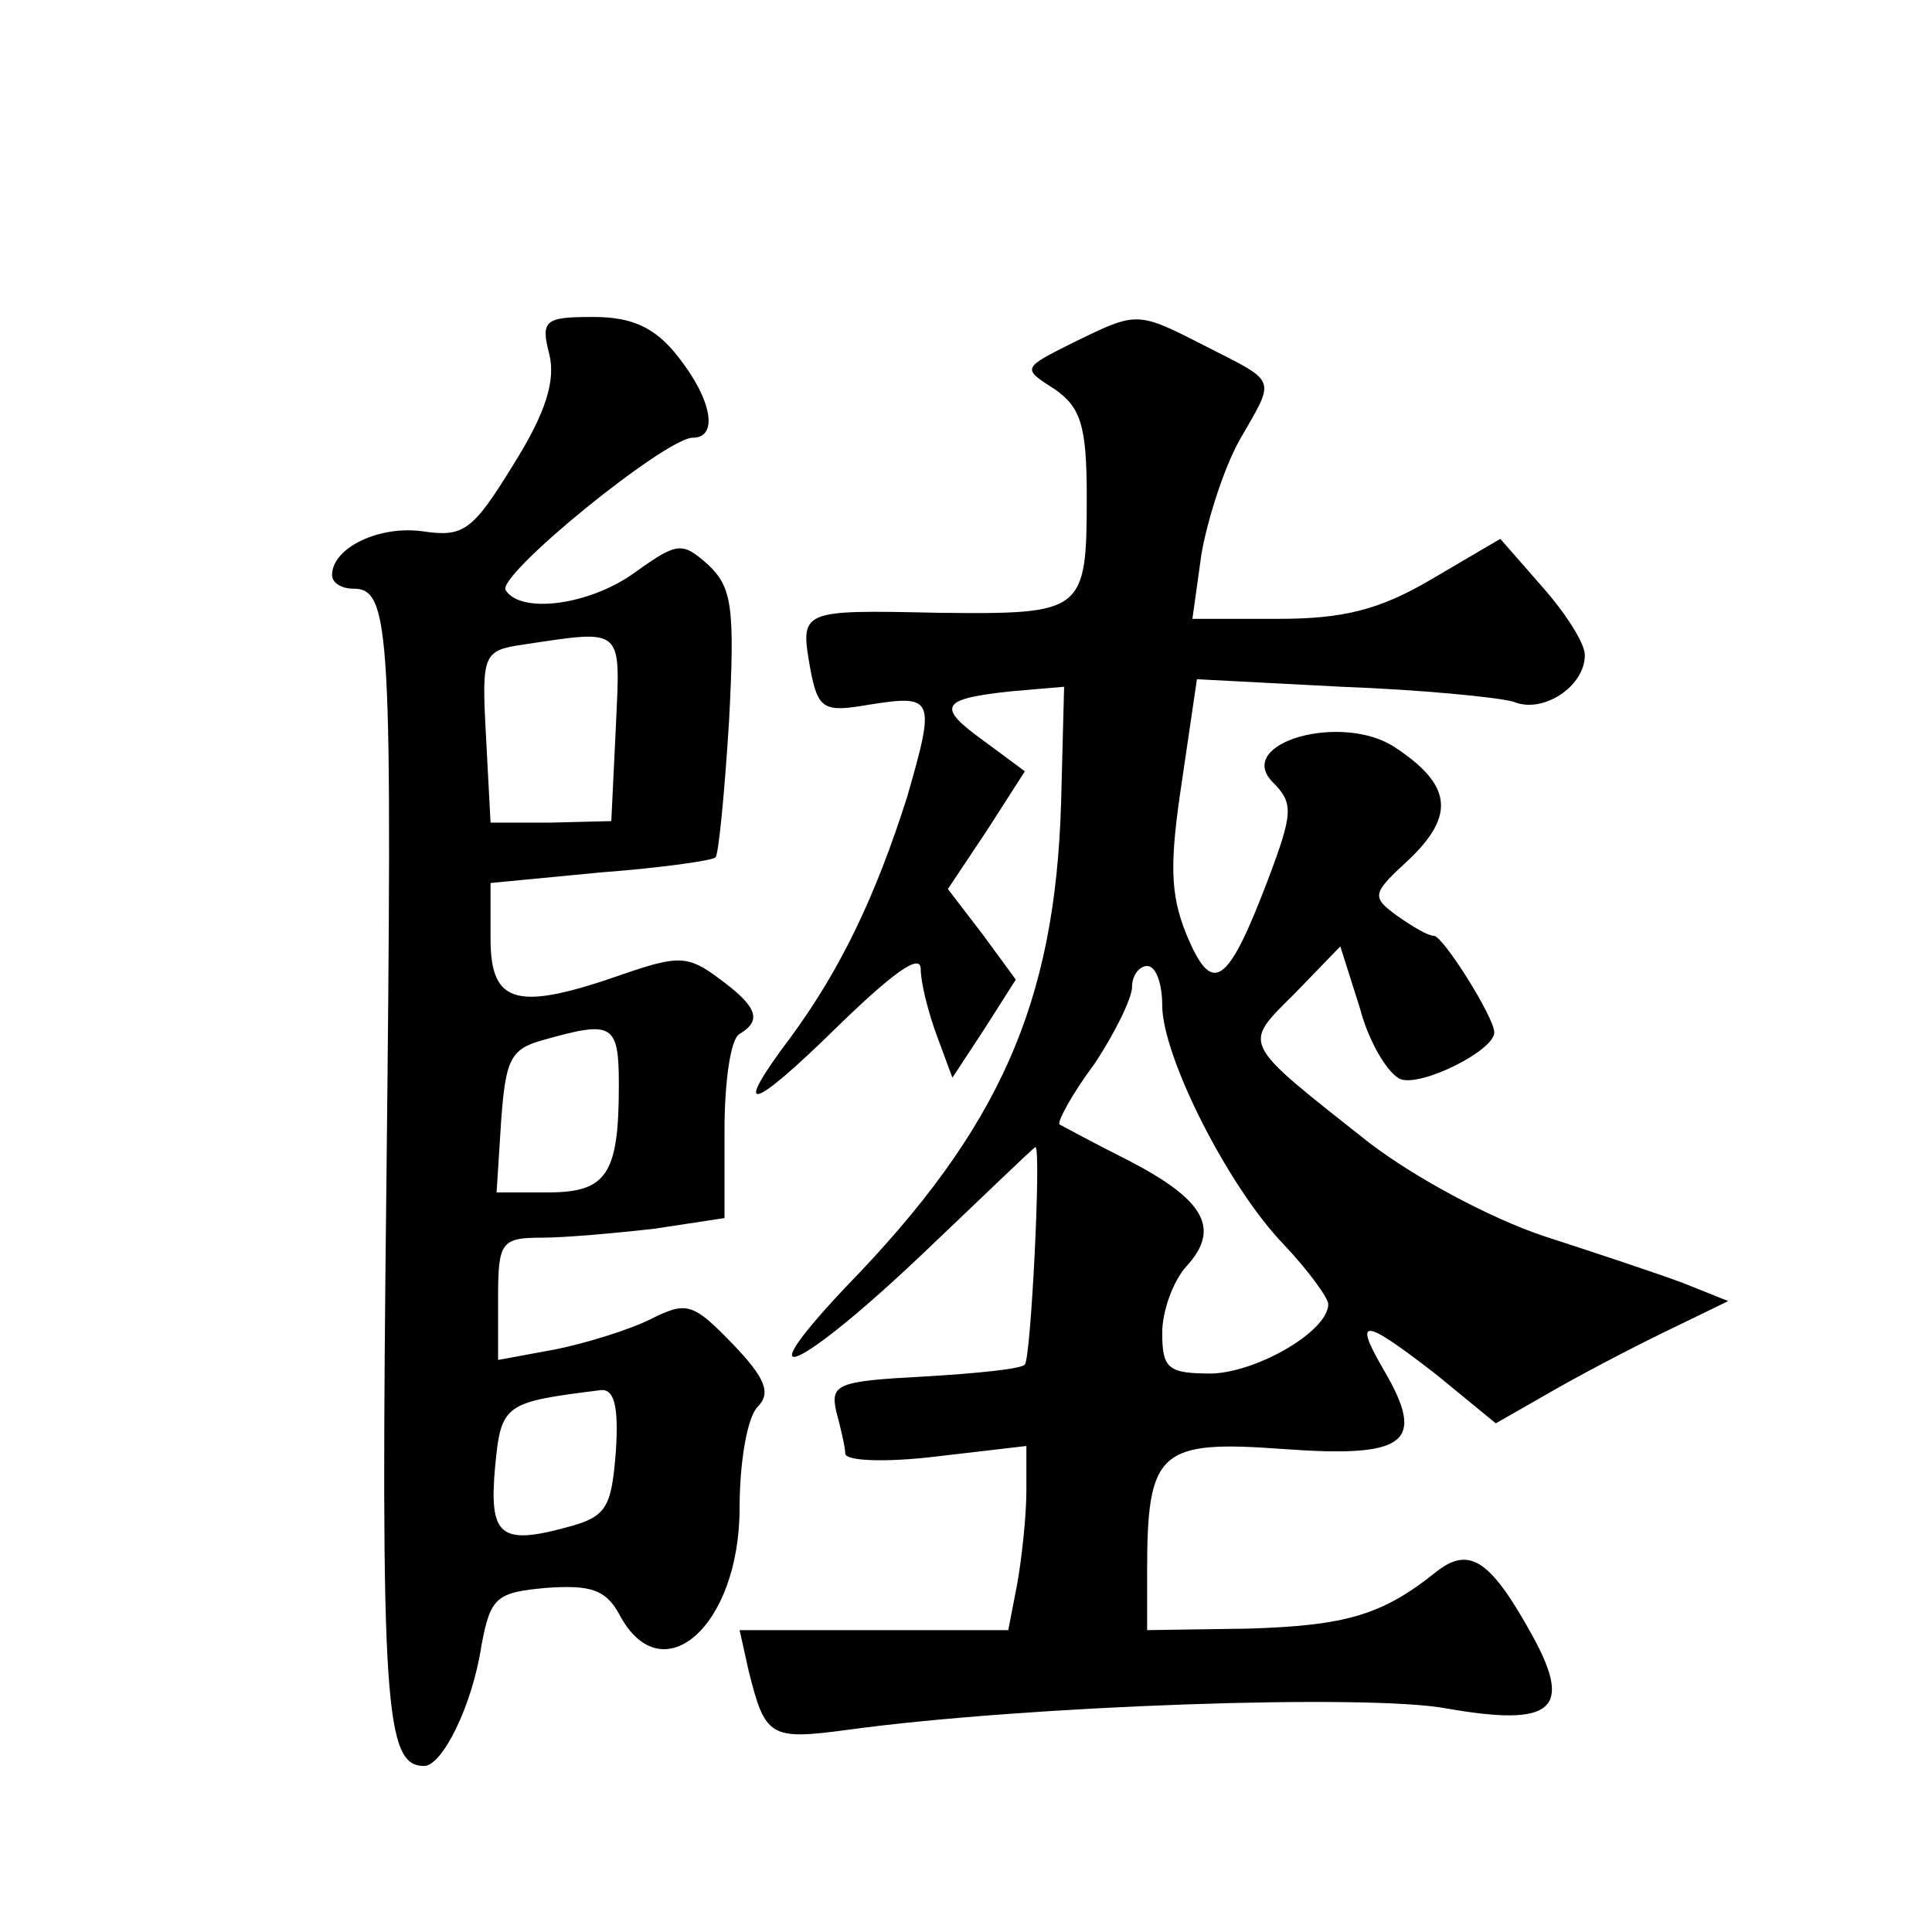 <?xml version="1.0" standalone="no"?>
<!DOCTYPE svg PUBLIC "-//W3C//DTD SVG 20010904//EN"
 "http://www.w3.org/TR/2001/REC-SVG-20010904/DTD/svg10.dtd">
<svg version="1.0" xmlns="http://www.w3.org/2000/svg"
 width="128pt" height="128pt" viewBox="0 0 128 128"
 preserveAspectRatio="xMidYMid meet">
<g transform="translate(0,128) scale(0.1,-0.1)"
fill="#0" stroke="none">
<path d="M364 1045 c4 -17 -2 -38 -24 -73 -27 -44 -33 -48 -60 -44 -29 4 -60 -11
-60 -29 0 -5 6 -9 14 -9 25 0 26 -27 22 -394 -4 -347 -1 -386 25 -386 12 0 32 40
38 80 6 32 10 35 43 38 29 2 39 -1 48 -17 28 -54 80 -9 80 70 0 30 5 60 12 67 9
9 5 19 -16 41 -27 28 -31 29 -55 17 -14 -7 -43 -16 -63 -20 l-38 -7 0 41 c0 37
2 40 29 40 15 0 49 3 75 6 l46 7 0 58 c0 32 4 61 10 64 15 9 12 18 -14 37 -20 15
-27 15 -62 3 -71 -25 -89 -21 -89 23 l0 37 73 7 c40 3 75 8 76 10 2 1 6 42 9 90
4 76 2 89 -14 104 -17 15 -20 15 -48 -5 -30 -22 -76 -28 -86 -12 -6 10 106 101
124 101 17 0 13 25 -10 54 -15 19 -30 26 -56 26 -32 0 -35 -2 -29 -25z m44 -247
l-3 -62 -40 -1 -40 0 -3 57 c-3 55 -2 57 25 61 67 10 64 12 61 -55z m2 -237 c0
-59 -8 -71 -47 -71 l-34 0 3 47 c3 41 6 48 28 54 46 13 50 11 50 -30z m-2 -243
c-3 -37 -6 -43 -33 -50 -44 -12 -51 -5 -47 40 4 42 6 43 70 51 9 1 12 -11 10 -41z
M711 1053 c-34 -17 -34 -17 -12 -31 17 -12 21 -24 21 -71 0 -77 -2 -78 -98 -77
-93 2 -92 2 -85 -38 5 -26 9 -28 38 -23 44 7 45 5 26 -61 -21 -66 -44 -114 -77
-159 -40 -53 -27 -50 31 7 36 35 55 49 55 38 0 -9 5 -29 11 -45 l10 -27 21 32 21
33 -22 30 -23 30 26 39 25 39 -27 20 c-32 23 -29 28 18 33 l35 3 -2 -77 c-4 -133
-41 -216 -142 -320 -70 -74 -31 -56 51 22 40 38 73 70 74 70 4 0 -3 -140 -7 -144
-2 -3 -33 -6 -67 -8 -57 -3 -62 -5 -58 -23 3 -11 6 -24 6 -28 0 -5 27 -6 60 -2
l60 7 0 -30 c0 -16 -3 -44 -6 -61 l-6 -31 -89 0 -89 0 6 -27 c11 -44 14 -46 66
-39 117 16 345 24 397 14 69 -12 83 -1 57 47 -28 51 -42 61 -64 44 -36 -29 -60
-36 -125 -38 l-67 -1 0 39 c0 80 8 87 90 81 82 -6 95 4 67 52 -21 36 -14 35 35
-3 l39 -32 42 24 c23 13 58 31 77 40 l35 17 -30 12 c-16 6 -58 20 -92 31 -36 12
-86 39 -116 62 -86 68 -84 64 -49 99 l30 31 13 -41 c6 -23 19 -44 27 -47 14 -5
62 19 62 31 0 10 -34 64 -40 64 -4 0 -14 6 -24 13 -18 13 -17 15 8 38 30 29 28
49 -10 74 -35 23 -106 3 -81 -23 14 -14 14 -20 -3 -65 -27 -71 -37 -77 -54 -36
-11 27 -11 48 -3 101 l10 68 96 -5 c53 -2 104 -7 114 -10 19 -8 47 10 47 31 0 8
-13 28 -28 45 l-28 32 -46 -27 c-34 -20 -58 -26 -101 -26 l-57 0 6 43 c4 23 15
57 25 75 24 42 26 38 -21 62 -47 24 -46 24 -89 3z m59 -439 c0 -34 44 -121 81 -159
16 -17 29 -35 29 -39 0 -18 -47 -45 -77 -46 -29 0 -33 3 -33 27 0 14 7 34 16 44
23 25 12 44 -38 70 -24 12 -44 23 -46 24 -2 1 8 20 23 40 14 21 25 44 25 51 0 8
5 14 10 14 6 0 10 -12 10 -26z"/>
</g>
</svg>
